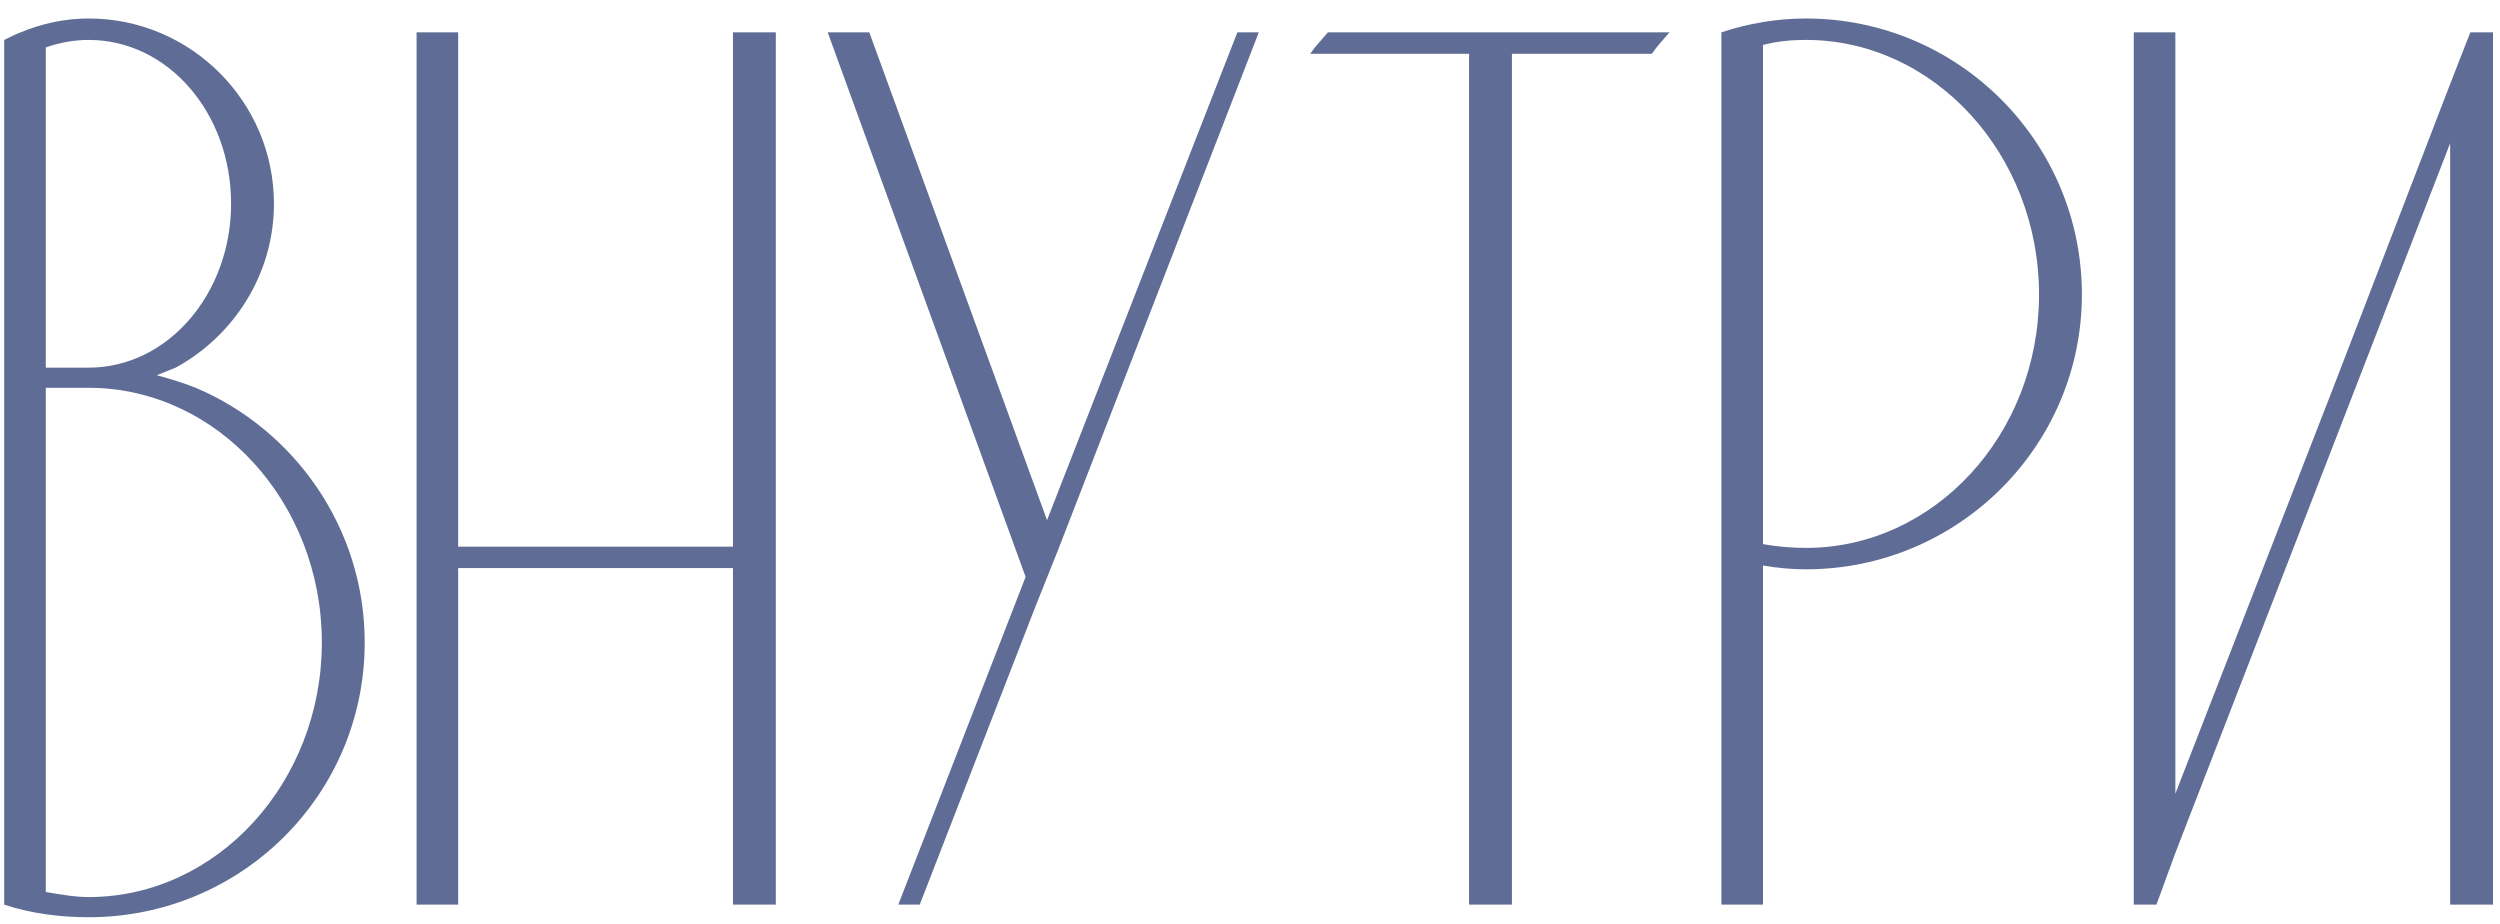 <?xml version="1.0" encoding="UTF-8"?> <svg xmlns="http://www.w3.org/2000/svg" width="119" height="44" viewBox="0 0 119 44" fill="none"> <path d="M9.32 18.46C8.72 18.22 8.12 18.04 7.46 17.86C7.76 17.74 8.06 17.62 8.36 17.5C11.12 16 13.04 13.06 13.04 9.7C13.04 4.84 9.08 0.88 4.22 0.88C3.08 0.88 2 1.12 0.98 1.54C0.68 1.66 0.44 1.78 0.2 1.9V43.06C1.46 43.48 2.84 43.66 4.22 43.66C11.48 43.66 17.36 37.84 17.36 30.58C17.36 25.12 14 20.44 9.32 18.46ZM2.18 2.26C2.84 2.02 3.56 1.9 4.22 1.9C8 1.9 11 5.38 11 9.7C11 13.96 8 17.5 4.22 17.5H2.18V2.26ZM4.22 42.7C3.56 42.7 2.9 42.58 2.18 42.46V18.46H4.22C10.34 18.46 15.32 23.92 15.32 30.58C15.32 37.24 10.34 42.7 4.22 42.7ZM21.809 43.06V27.04H34.889V43.06H36.929V1.54H34.889V26.02H21.809V1.54H19.829V43.06H21.809ZM58.899 1.54L49.839 24.76L41.379 1.54H39.399L48.819 27.46L42.759 43.06H43.779L49.299 28.84L50.379 26.14L59.919 1.54H58.899ZM63.208 1.54C62.908 1.9 62.608 2.2 62.368 2.56H69.928V43.06H71.968V2.56H78.628C78.868 2.2 79.168 1.9 79.468 1.54H63.208ZM99.098 14.02C99.098 6.76 93.218 0.88 85.958 0.88C84.578 0.88 83.198 1.12 81.938 1.54V43.06H83.918V26.92C84.638 27.04 85.298 27.1 85.958 27.1C93.218 27.1 99.098 21.22 99.098 14.02ZM97.058 14.02C97.058 20.68 92.078 26.08 85.958 26.08C85.298 26.08 84.578 26.02 83.918 25.9V2.14C84.578 1.96 85.298 1.9 85.958 1.9C92.078 1.9 97.058 7.36 97.058 14.02ZM117.587 1.54L116.627 4L111.107 18.34L103.547 37.78V1.54H101.567V43.06H102.647L103.547 40.6L116.627 6.82V43.06H118.667V1.54H117.587Z" fill="#5F6D96"></path> </svg> 